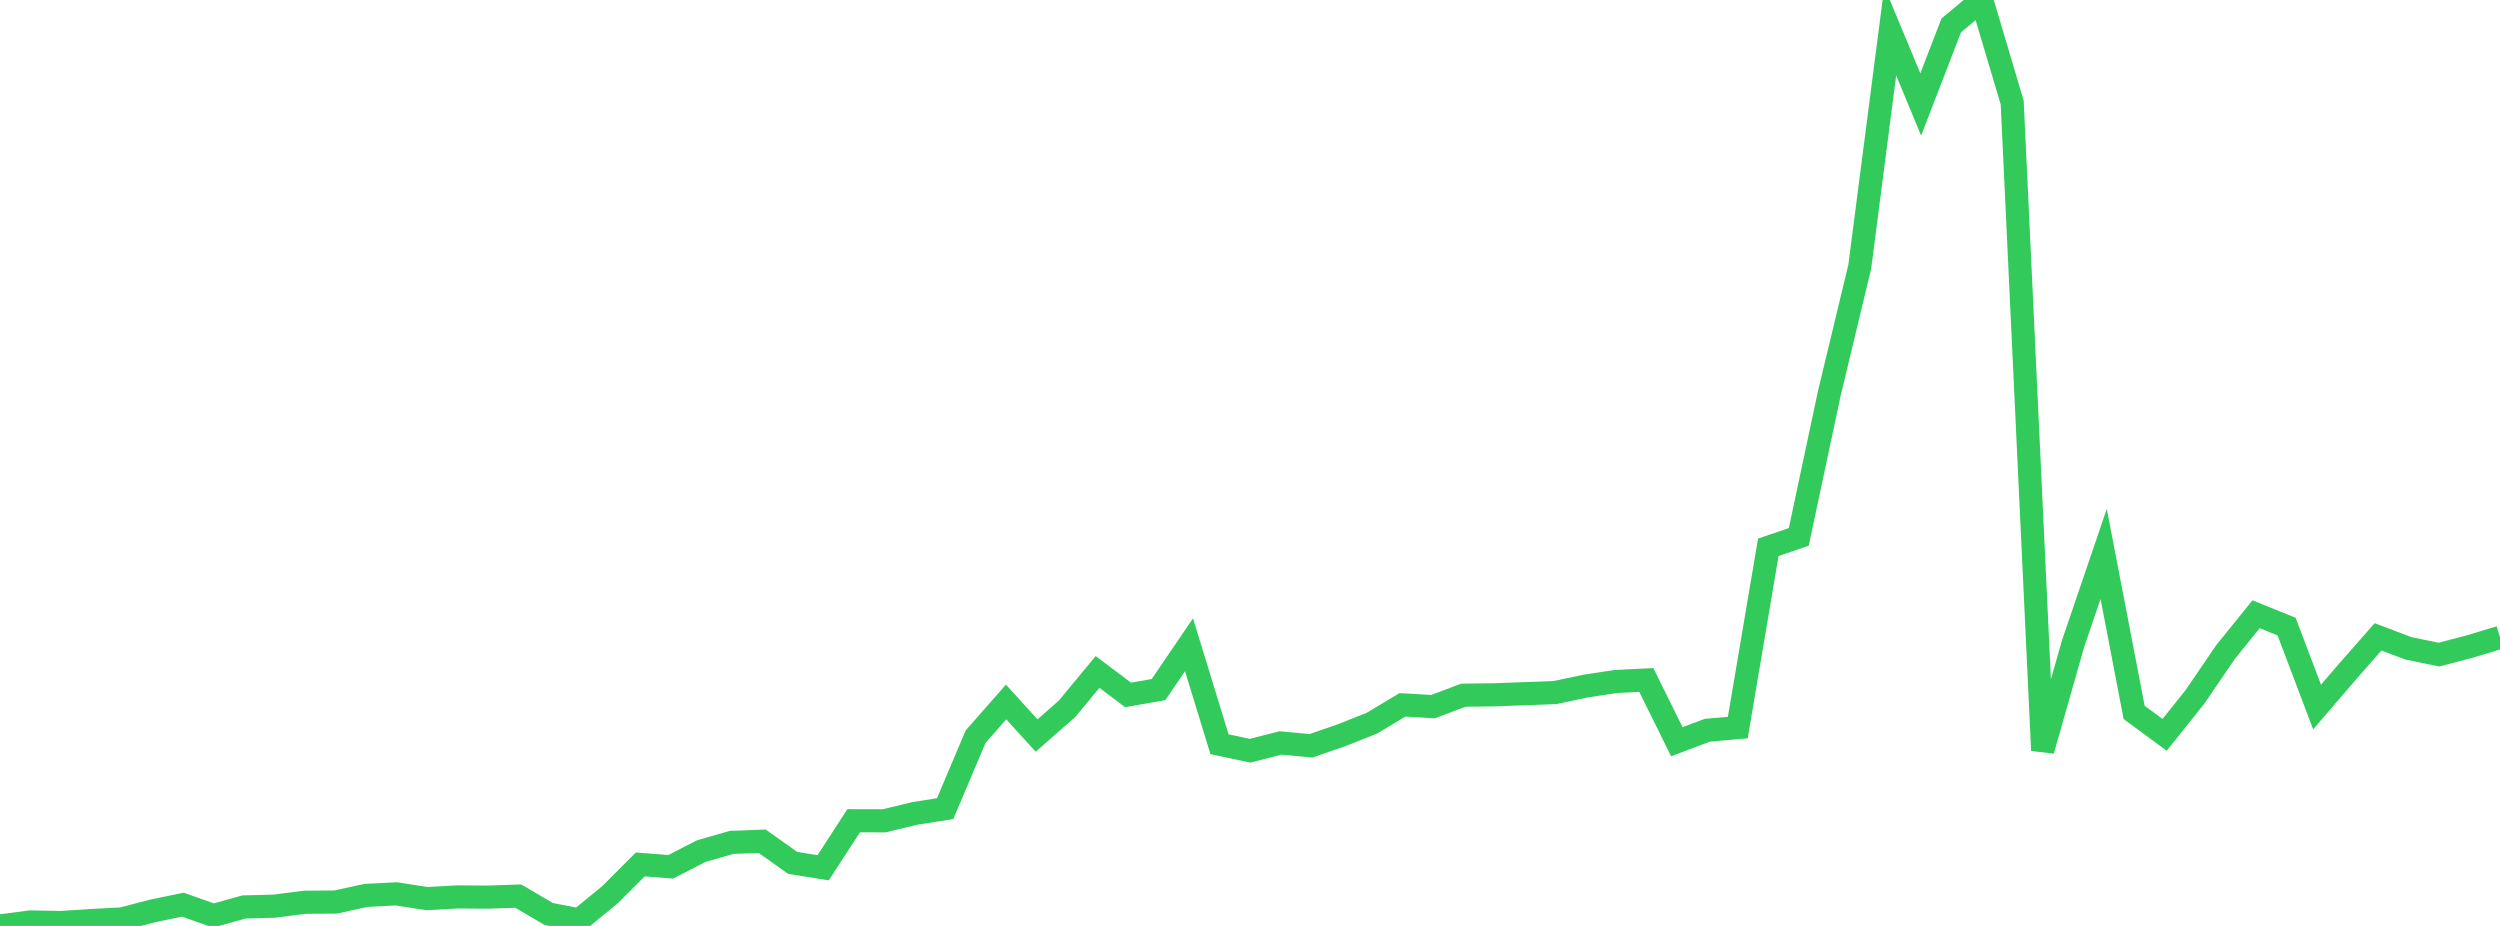<?xml version="1.0" standalone="no"?>
<!DOCTYPE svg PUBLIC "-//W3C//DTD SVG 1.1//EN" "http://www.w3.org/Graphics/SVG/1.1/DTD/svg11.dtd">

<svg width="135" height="50" viewBox="0 0 135 50" preserveAspectRatio="none" 
  xmlns="http://www.w3.org/2000/svg"
  xmlns:xlink="http://www.w3.org/1999/xlink">


<polyline points="0.0, 50.0 1.646, 49.785 3.293, 49.816 4.939, 49.709 6.585, 49.623 8.232, 49.192 9.878, 48.852 11.524, 49.437 13.171, 48.976 14.817, 48.932 16.463, 48.721 18.11, 48.711 19.756, 48.353 21.402, 48.268 23.049, 48.525 24.695, 48.434 26.341, 48.445 27.988, 48.39 29.634, 49.358 31.28, 49.675 32.927, 48.326 34.573, 46.68 36.22, 46.807 37.866, 45.961 39.512, 45.488 41.159, 45.428 42.805, 46.597 44.451, 46.859 46.098, 44.32 47.744, 44.324 49.39, 43.926 51.037, 43.667 52.683, 39.779 54.329, 37.907 55.976, 39.72 57.622, 38.274 59.268, 36.286 60.915, 37.525 62.561, 37.237 64.207, 34.818 65.854, 40.189 67.5, 40.539 69.146, 40.12 70.793, 40.273 72.439, 39.705 74.085, 39.05 75.732, 38.062 77.378, 38.159 79.024, 37.54 80.671, 37.52 82.317, 37.46 83.963, 37.399 85.61, 37.051 87.256, 36.8 88.902, 36.72 90.549, 40.054 92.195, 39.433 93.841, 39.289 95.488, 29.555 97.134, 28.993 98.78, 21.256 100.427, 14.403 102.073, 1.68 103.72, 5.641 105.366, 1.374 107.012, 0.0 108.659, 5.539 110.305, 40.524 111.951, 34.743 113.598, 29.911 115.244, 38.471 116.89, 39.682 118.537, 37.618 120.183, 35.204 121.829, 33.169 123.476, 33.836 125.122, 38.18 126.768, 36.263 128.415, 34.39 130.061, 35.013 131.707, 35.348 133.354, 34.915 135.0, 34.419" fill="none" stroke="#32ca5b" stroke-width="1.25"/>

</svg>